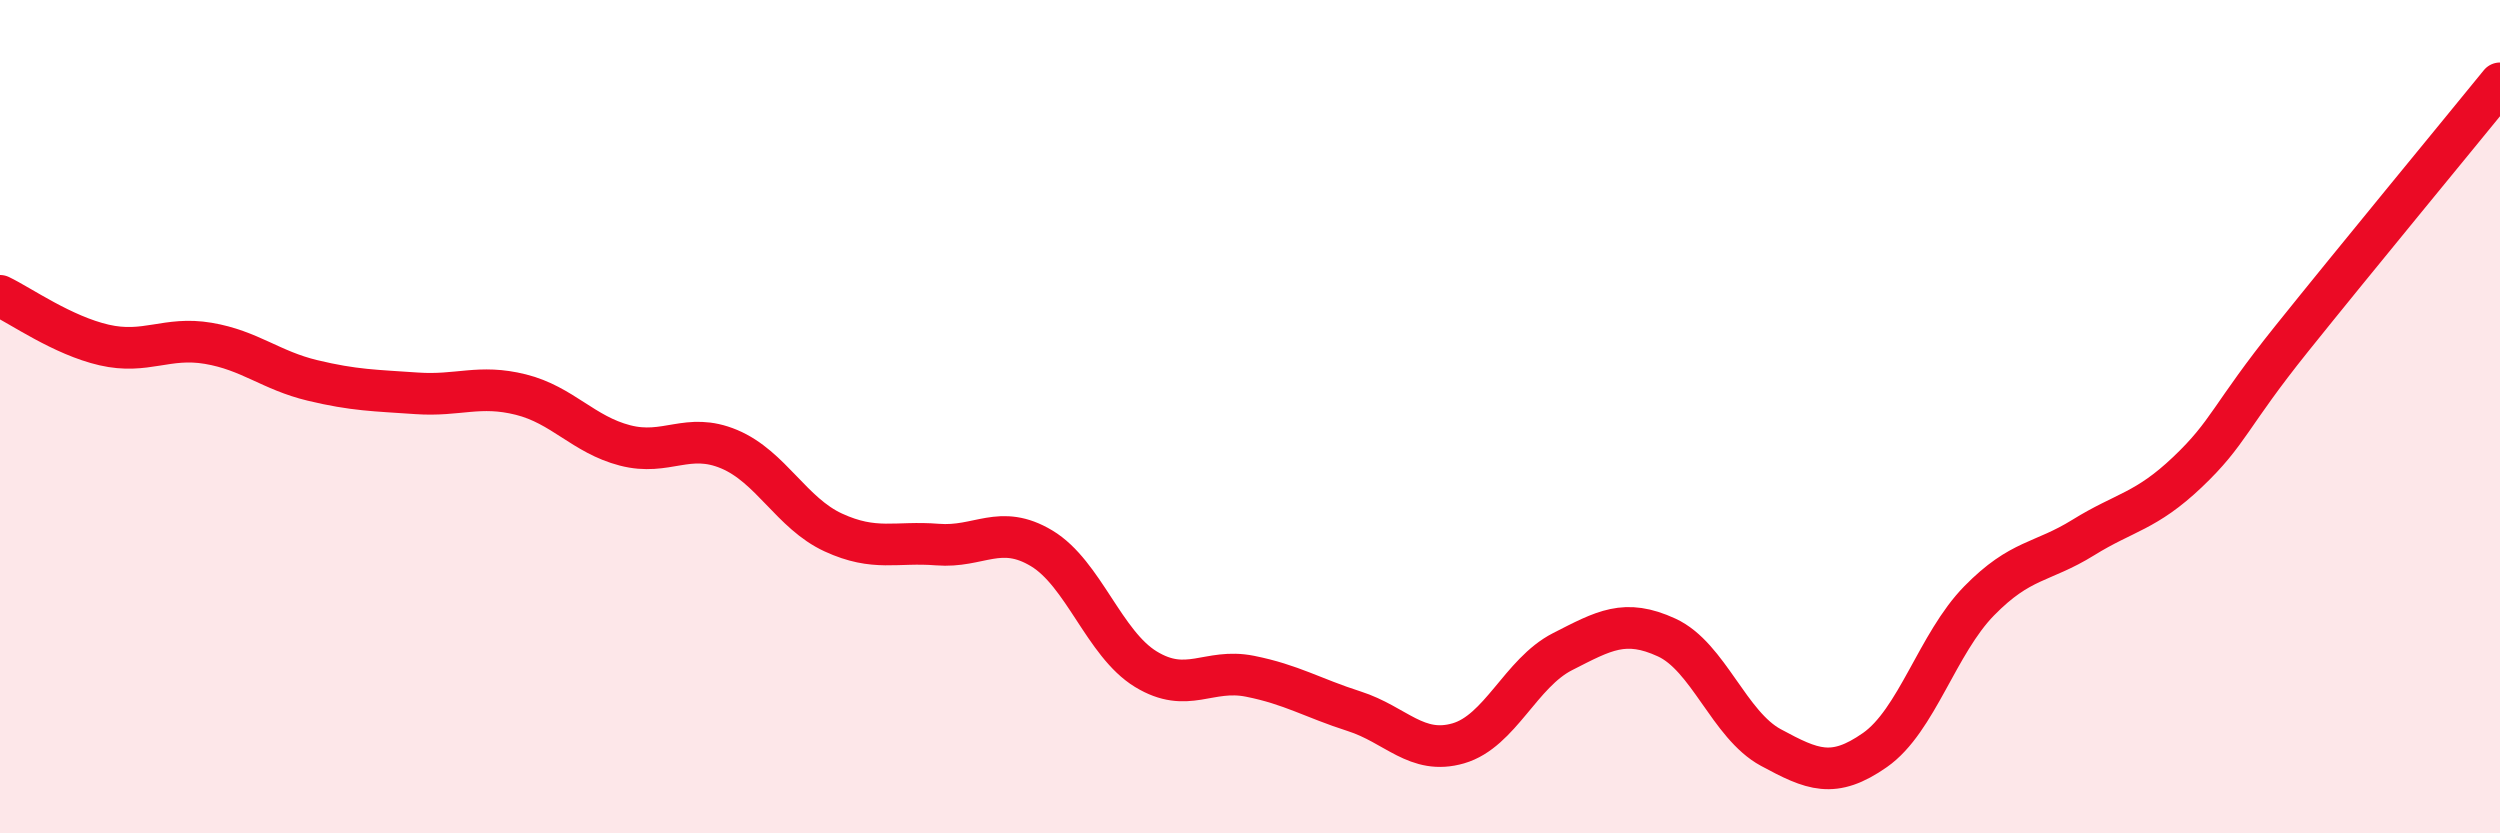 
    <svg width="60" height="20" viewBox="0 0 60 20" xmlns="http://www.w3.org/2000/svg">
      <path
        d="M 0,7.1 C 0.5,7.34 1.5,8.05 2.5,8.28 C 3.5,8.51 4,8.07 5,8.24 C 6,8.41 6.5,8.89 7.5,9.13 C 8.5,9.37 9,9.37 10,9.44 C 11,9.51 11.5,9.22 12.5,9.47 C 13.5,9.72 14,10.43 15,10.69 C 16,10.95 16.5,10.36 17.5,10.78 C 18.5,11.2 19,12.32 20,12.78 C 21,13.24 21.5,12.99 22.5,13.07 C 23.5,13.15 24,12.56 25,13.16 C 26,13.76 26.5,15.45 27.5,16.06 C 28.5,16.67 29,16.03 30,16.23 C 31,16.43 31.5,16.75 32.5,17.07 C 33.5,17.39 34,18.13 35,17.84 C 36,17.55 36.5,16.15 37.5,15.64 C 38.5,15.13 39,14.84 40,15.3 C 41,15.76 41.5,17.4 42.5,17.94 C 43.5,18.48 44,18.7 45,18 C 46,17.3 46.5,15.44 47.5,14.42 C 48.5,13.4 49,13.52 50,12.9 C 51,12.28 51.5,12.28 52.5,11.33 C 53.5,10.38 53.5,10 55,8.13 C 56.5,6.26 59,3.23 60,2L60 20L0 20Z"
        fill="#EB0A25"
        opacity="0.1"
        stroke-linecap="round"
        stroke-linejoin="round"
      />
      <path
        d="M 0,7.1 C 0.5,7.34 1.5,8.05 2.5,8.28 C 3.5,8.51 4,8.07 5,8.24 C 6,8.41 6.5,8.89 7.5,9.13 C 8.5,9.37 9,9.37 10,9.44 C 11,9.51 11.5,9.22 12.5,9.47 C 13.5,9.72 14,10.43 15,10.69 C 16,10.95 16.5,10.36 17.5,10.78 C 18.5,11.2 19,12.32 20,12.78 C 21,13.24 21.5,12.99 22.5,13.07 C 23.5,13.15 24,12.56 25,13.16 C 26,13.76 26.5,15.45 27.5,16.06 C 28.5,16.67 29,16.03 30,16.23 C 31,16.43 31.5,16.75 32.5,17.07 C 33.5,17.39 34,18.13 35,17.84 C 36,17.55 36.5,16.15 37.5,15.64 C 38.5,15.13 39,14.84 40,15.3 C 41,15.76 41.5,17.4 42.5,17.94 C 43.5,18.48 44,18.7 45,18 C 46,17.3 46.5,15.44 47.5,14.42 C 48.5,13.4 49,13.52 50,12.9 C 51,12.28 51.5,12.28 52.5,11.33 C 53.5,10.38 53.5,10 55,8.13 C 56.5,6.26 59,3.23 60,2"
        stroke="#EB0A25"
        stroke-width="1"
        fill="none"
        stroke-linecap="round"
        stroke-linejoin="round"
      />
    </svg>
  